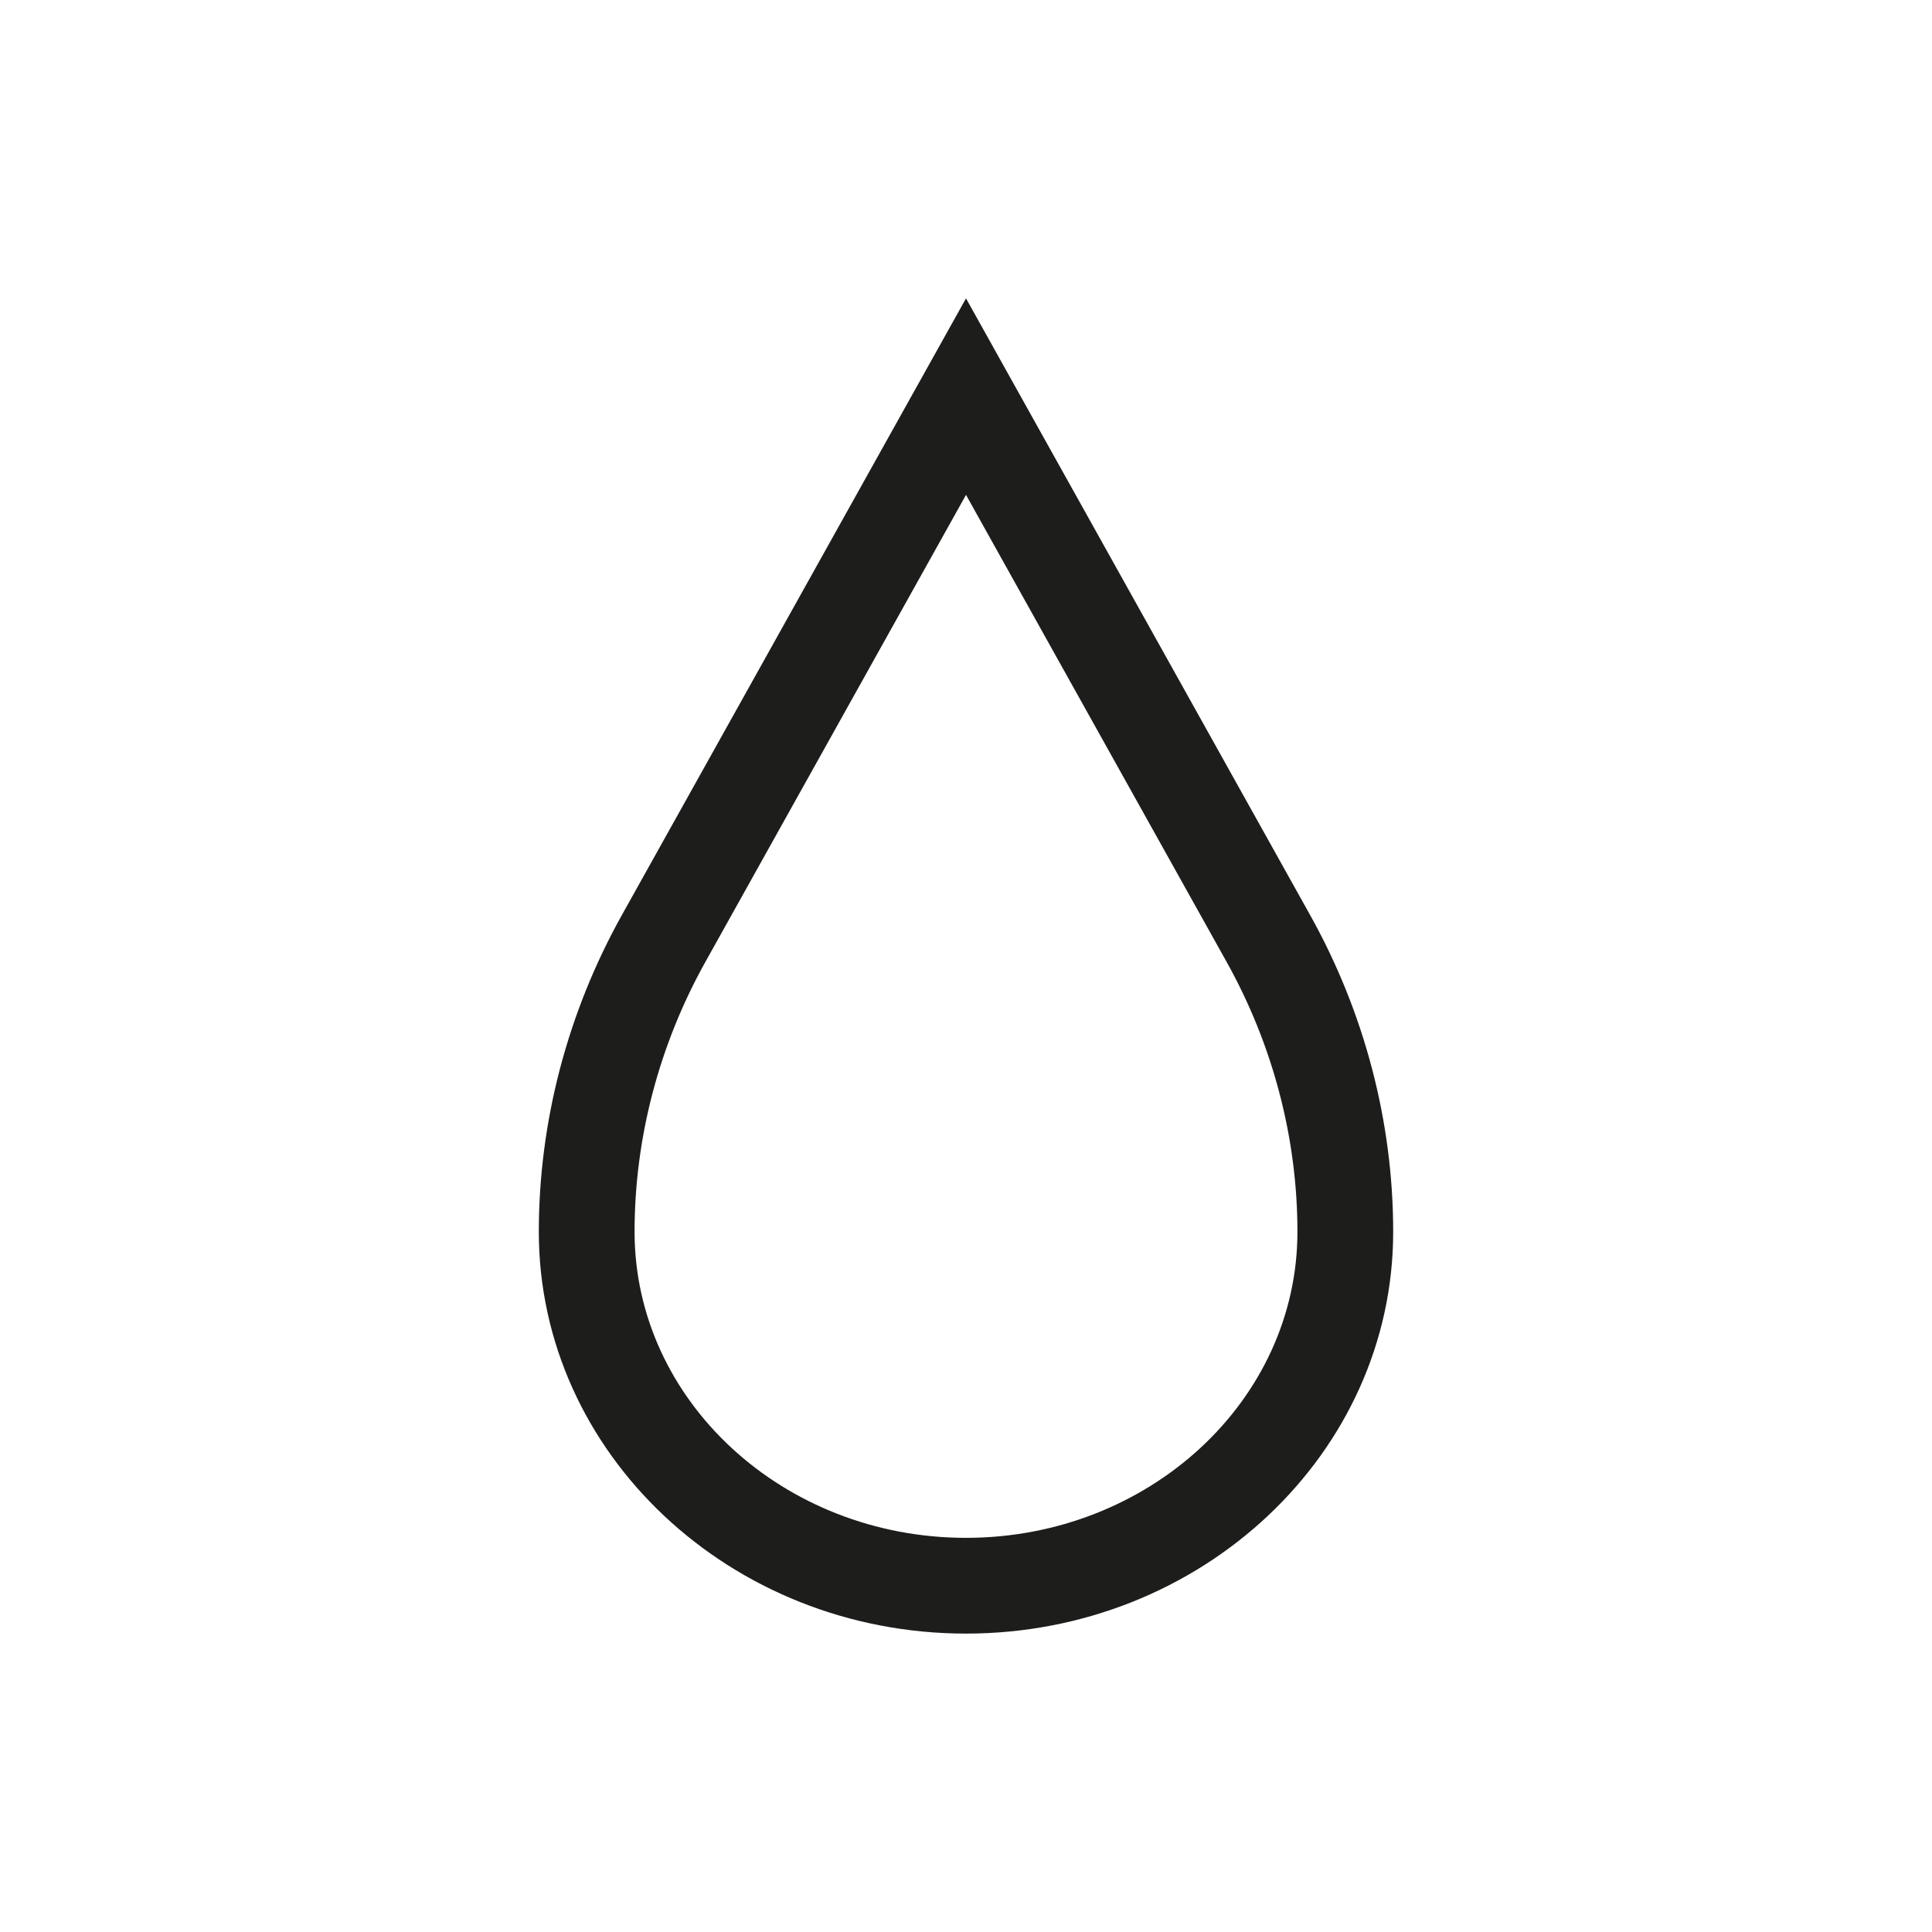 <?xml version="1.0" encoding="UTF-8" standalone="no"?>
<!DOCTYPE svg PUBLIC "-//W3C//DTD SVG 1.1//EN" "http://www.w3.org/Graphics/SVG/1.1/DTD/svg11.dtd">
<svg width="100%" height="100%" viewBox="0 0 64 64" version="1.1" xmlns="http://www.w3.org/2000/svg" xmlns:xlink="http://www.w3.org/1999/xlink" xml:space="preserve" xmlns:serif="http://www.serif.com/" style="fill-rule:evenodd;clip-rule:evenodd;stroke-linejoin:round;stroke-miterlimit:2;">
    <g transform="matrix(1,0,0,1,-144,-72)">
        <g id="Page-7" serif:id="Page 7" transform="matrix(1,0,0,1,144,72)">
            <rect x="0" y="0" width="64" height="64" style="fill:none;"/>
            <g transform="matrix(1,0,0,1,42.979,23.195)">
                <g id="Layer-1" serif:id="Layer 1">
                    <path d="M0,17.609C0,23.2 -4.925,27.748 -10.979,27.748C-17.033,27.748 -21.958,23.2 -21.958,17.609C-21.958,14.511 -21.147,11.419 -19.611,8.667L-10.979,-6.802L-2.347,8.667C-0.811,11.419 0,14.511 0,17.609M0.423,7.122L-10.979,-13.311L-22.381,7.122C-24.179,10.345 -25.13,13.971 -25.13,17.609C-25.13,24.949 -18.782,30.92 -10.979,30.92C-3.176,30.92 3.172,24.949 3.172,17.609C3.172,13.971 2.222,10.345 0.423,7.122" style="fill:rgb(29,29,27);fill-rule:nonzero;"/>
                </g>
            </g>
        </g>
    </g>
</svg>
